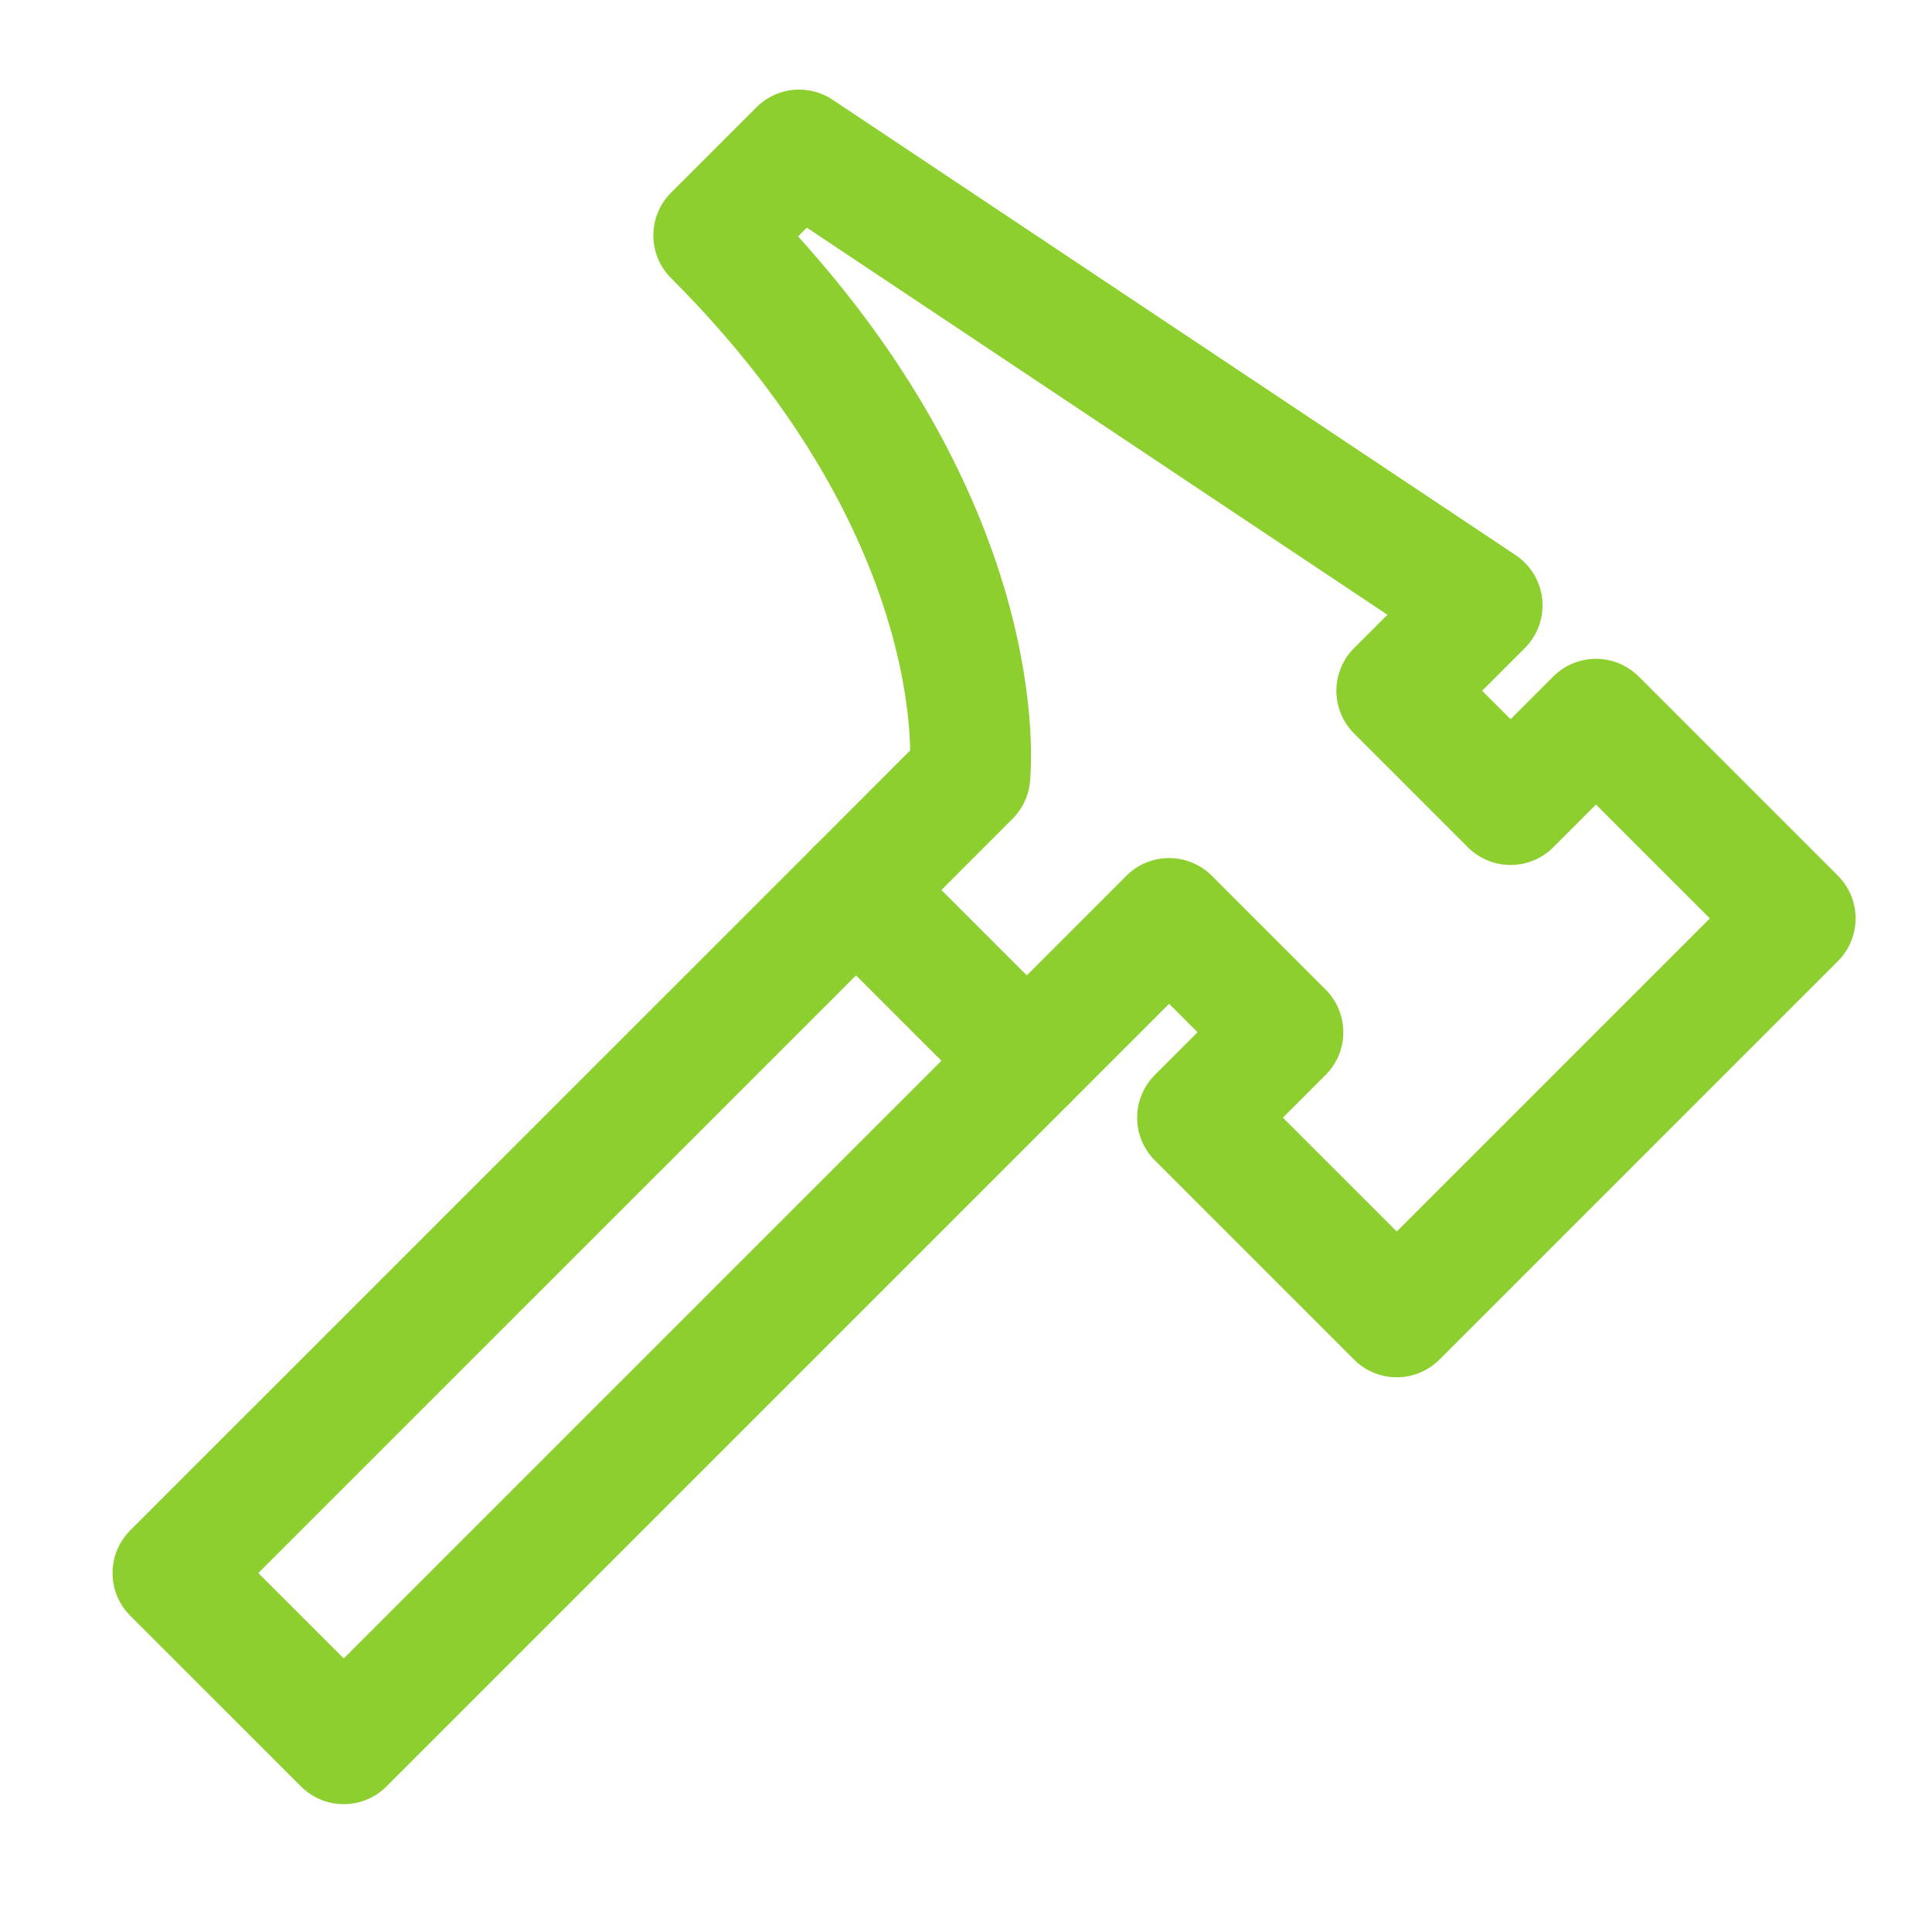 <?xml version="1.0" encoding="UTF-8"?><svg width="24px" height="24px" viewBox="0 0 24 24" stroke-width="1.5" fill="none" xmlns="http://www.w3.org/2000/svg" color="#8DCF2F"><path d="M10.634 11.056L2.148 19.541L4.27 21.662L12.755 13.177" stroke="#8DCF2F" stroke-width="1.5" stroke-linecap="round" stroke-linejoin="round"></path><path d="M10.634 11.056L12.048 9.641C12.048 9.641 12.402 6.459 8.866 2.924L9.927 1.863L18.412 7.52L17.351 8.581L18.765 9.995L19.826 8.934L22.301 11.409L17.351 16.359L14.876 13.884L15.937 12.823L14.523 11.409L12.755 13.177L10.634 11.056Z" stroke="#8DCF2F" stroke-width="1.5" stroke-linecap="round" stroke-linejoin="round"></path></svg>